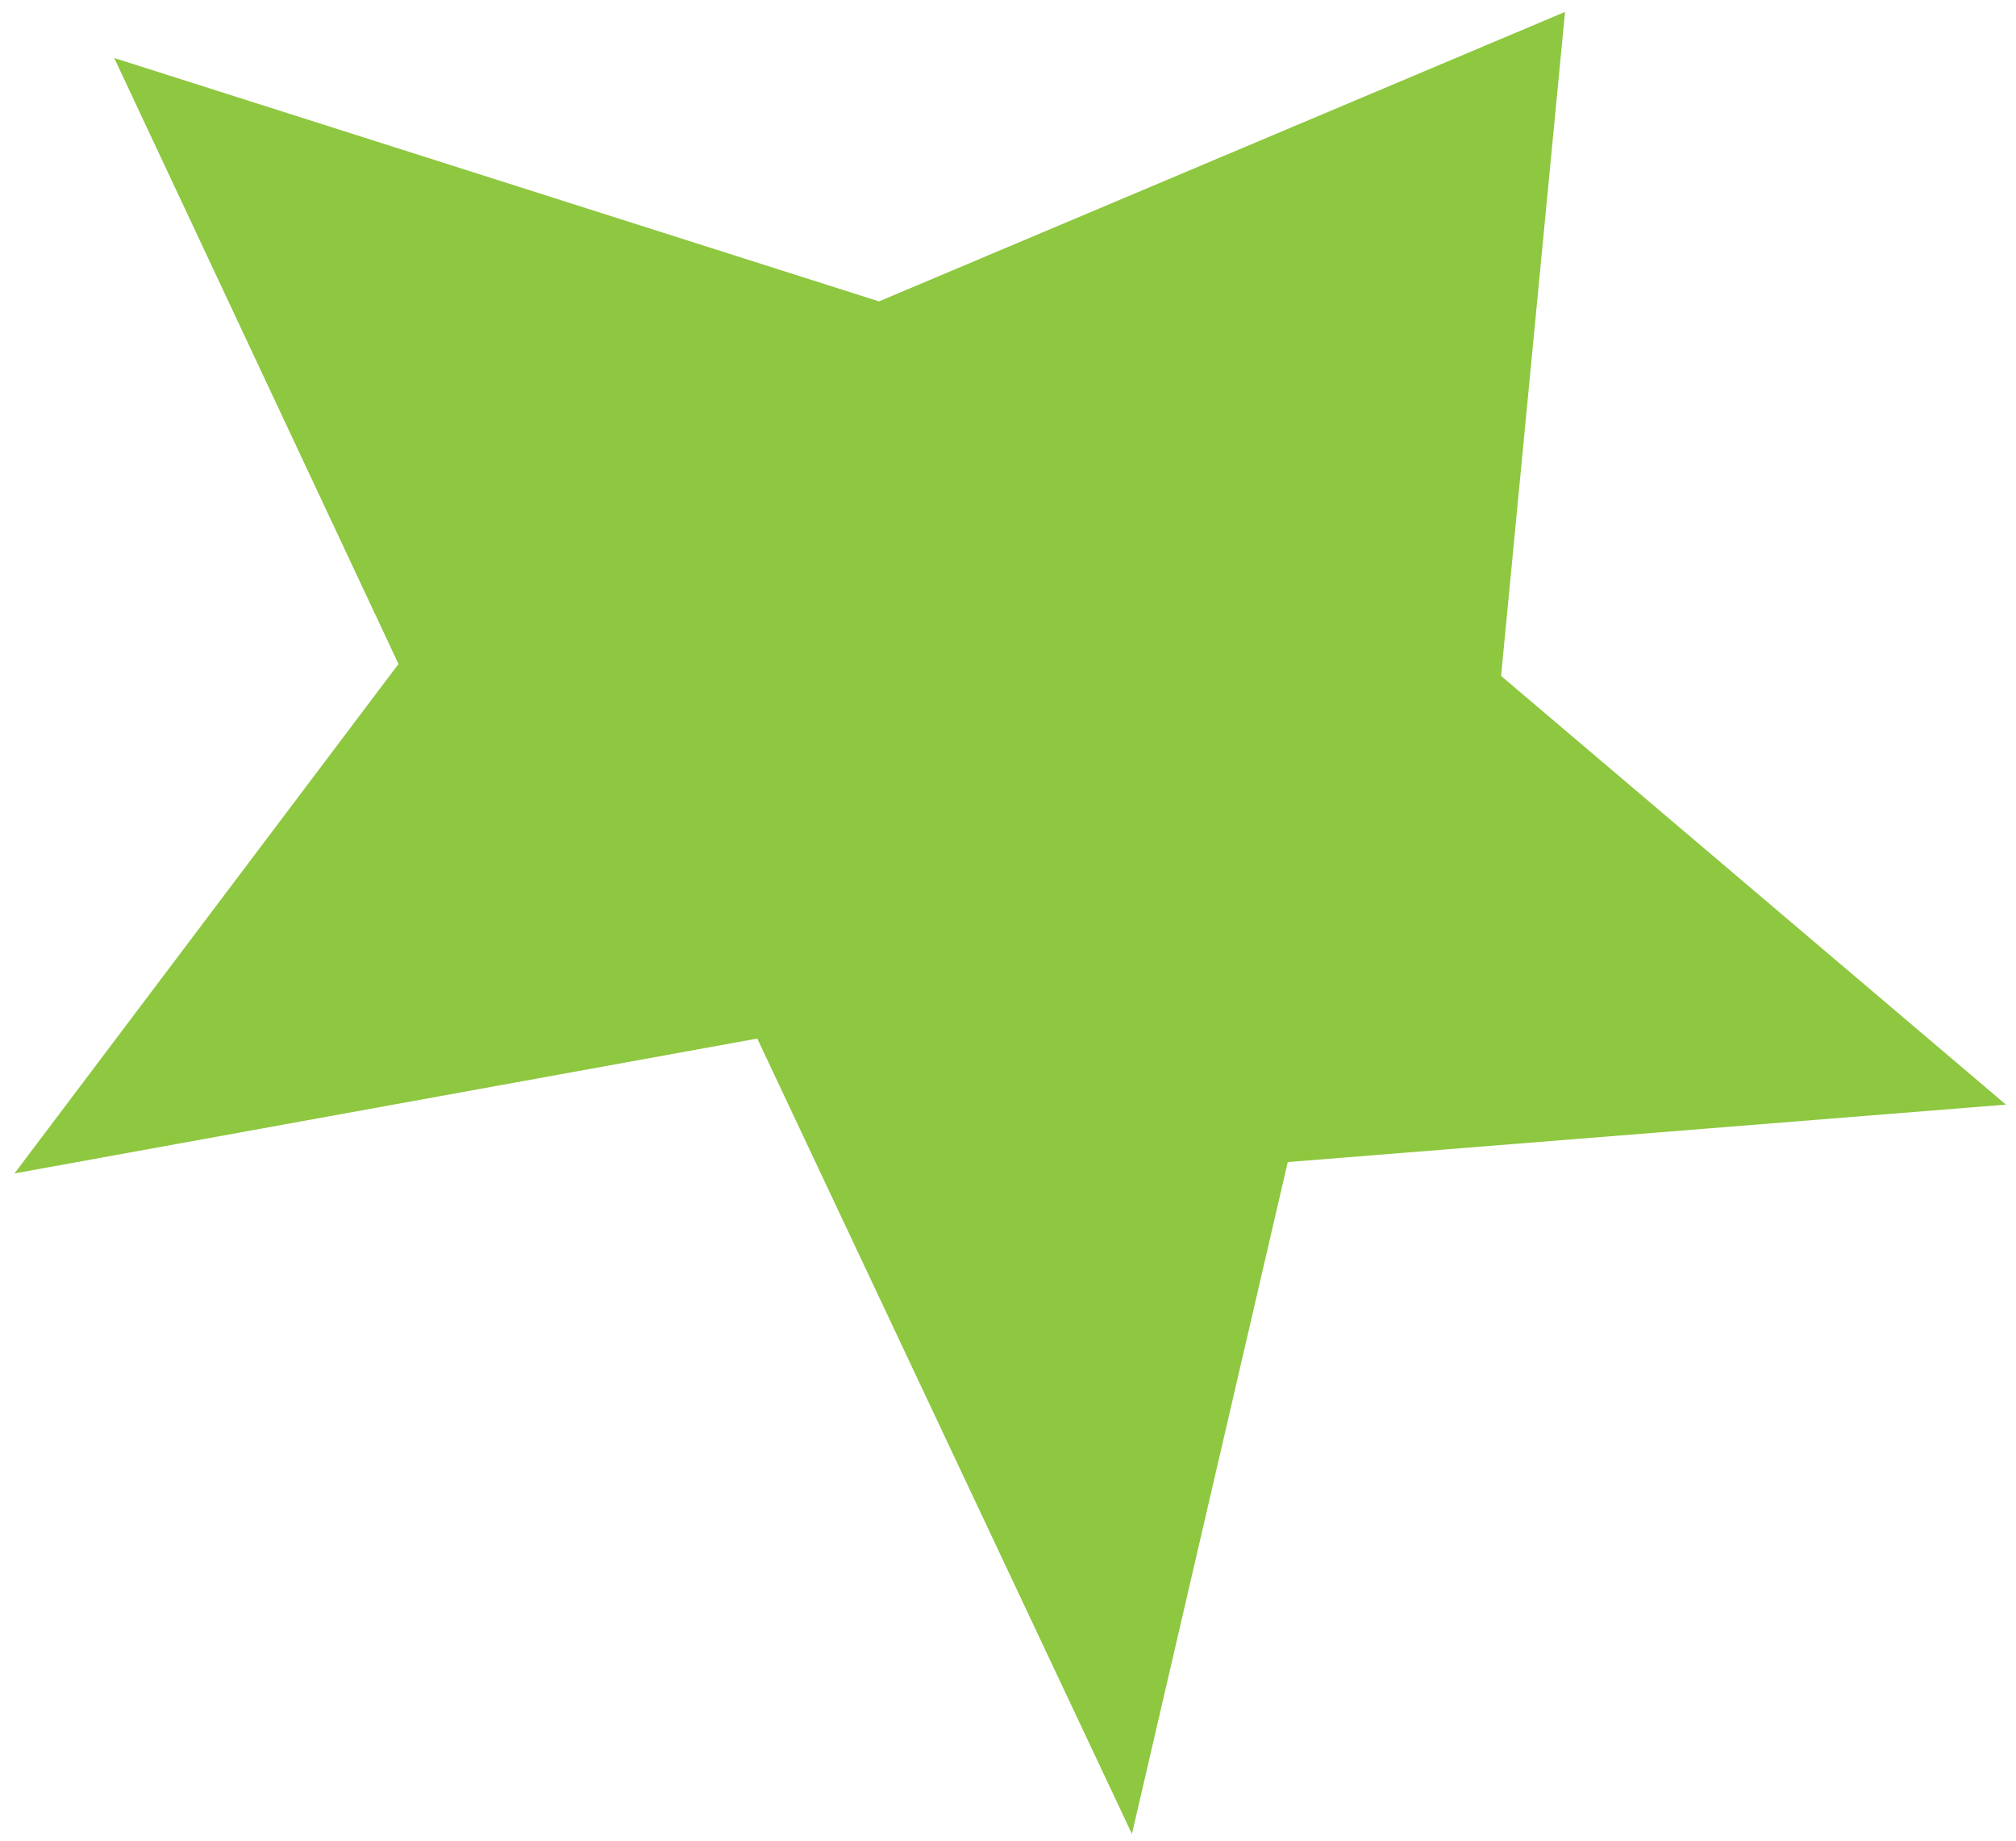 <?xml version="1.0" encoding="UTF-8"?> <svg xmlns="http://www.w3.org/2000/svg" width="69" height="63" viewBox="0 0 69 63" fill="none"> <path d="M30.085 10.316L53.565 0.408L51.376 23.134L68.656 37.807L44.075 39.773L38.742 62.769L25.919 35.546L0.496 40.162L13.639 22.726L3.91 1.986L30.085 10.316Z" fill="#8EC740"></path> </svg> 